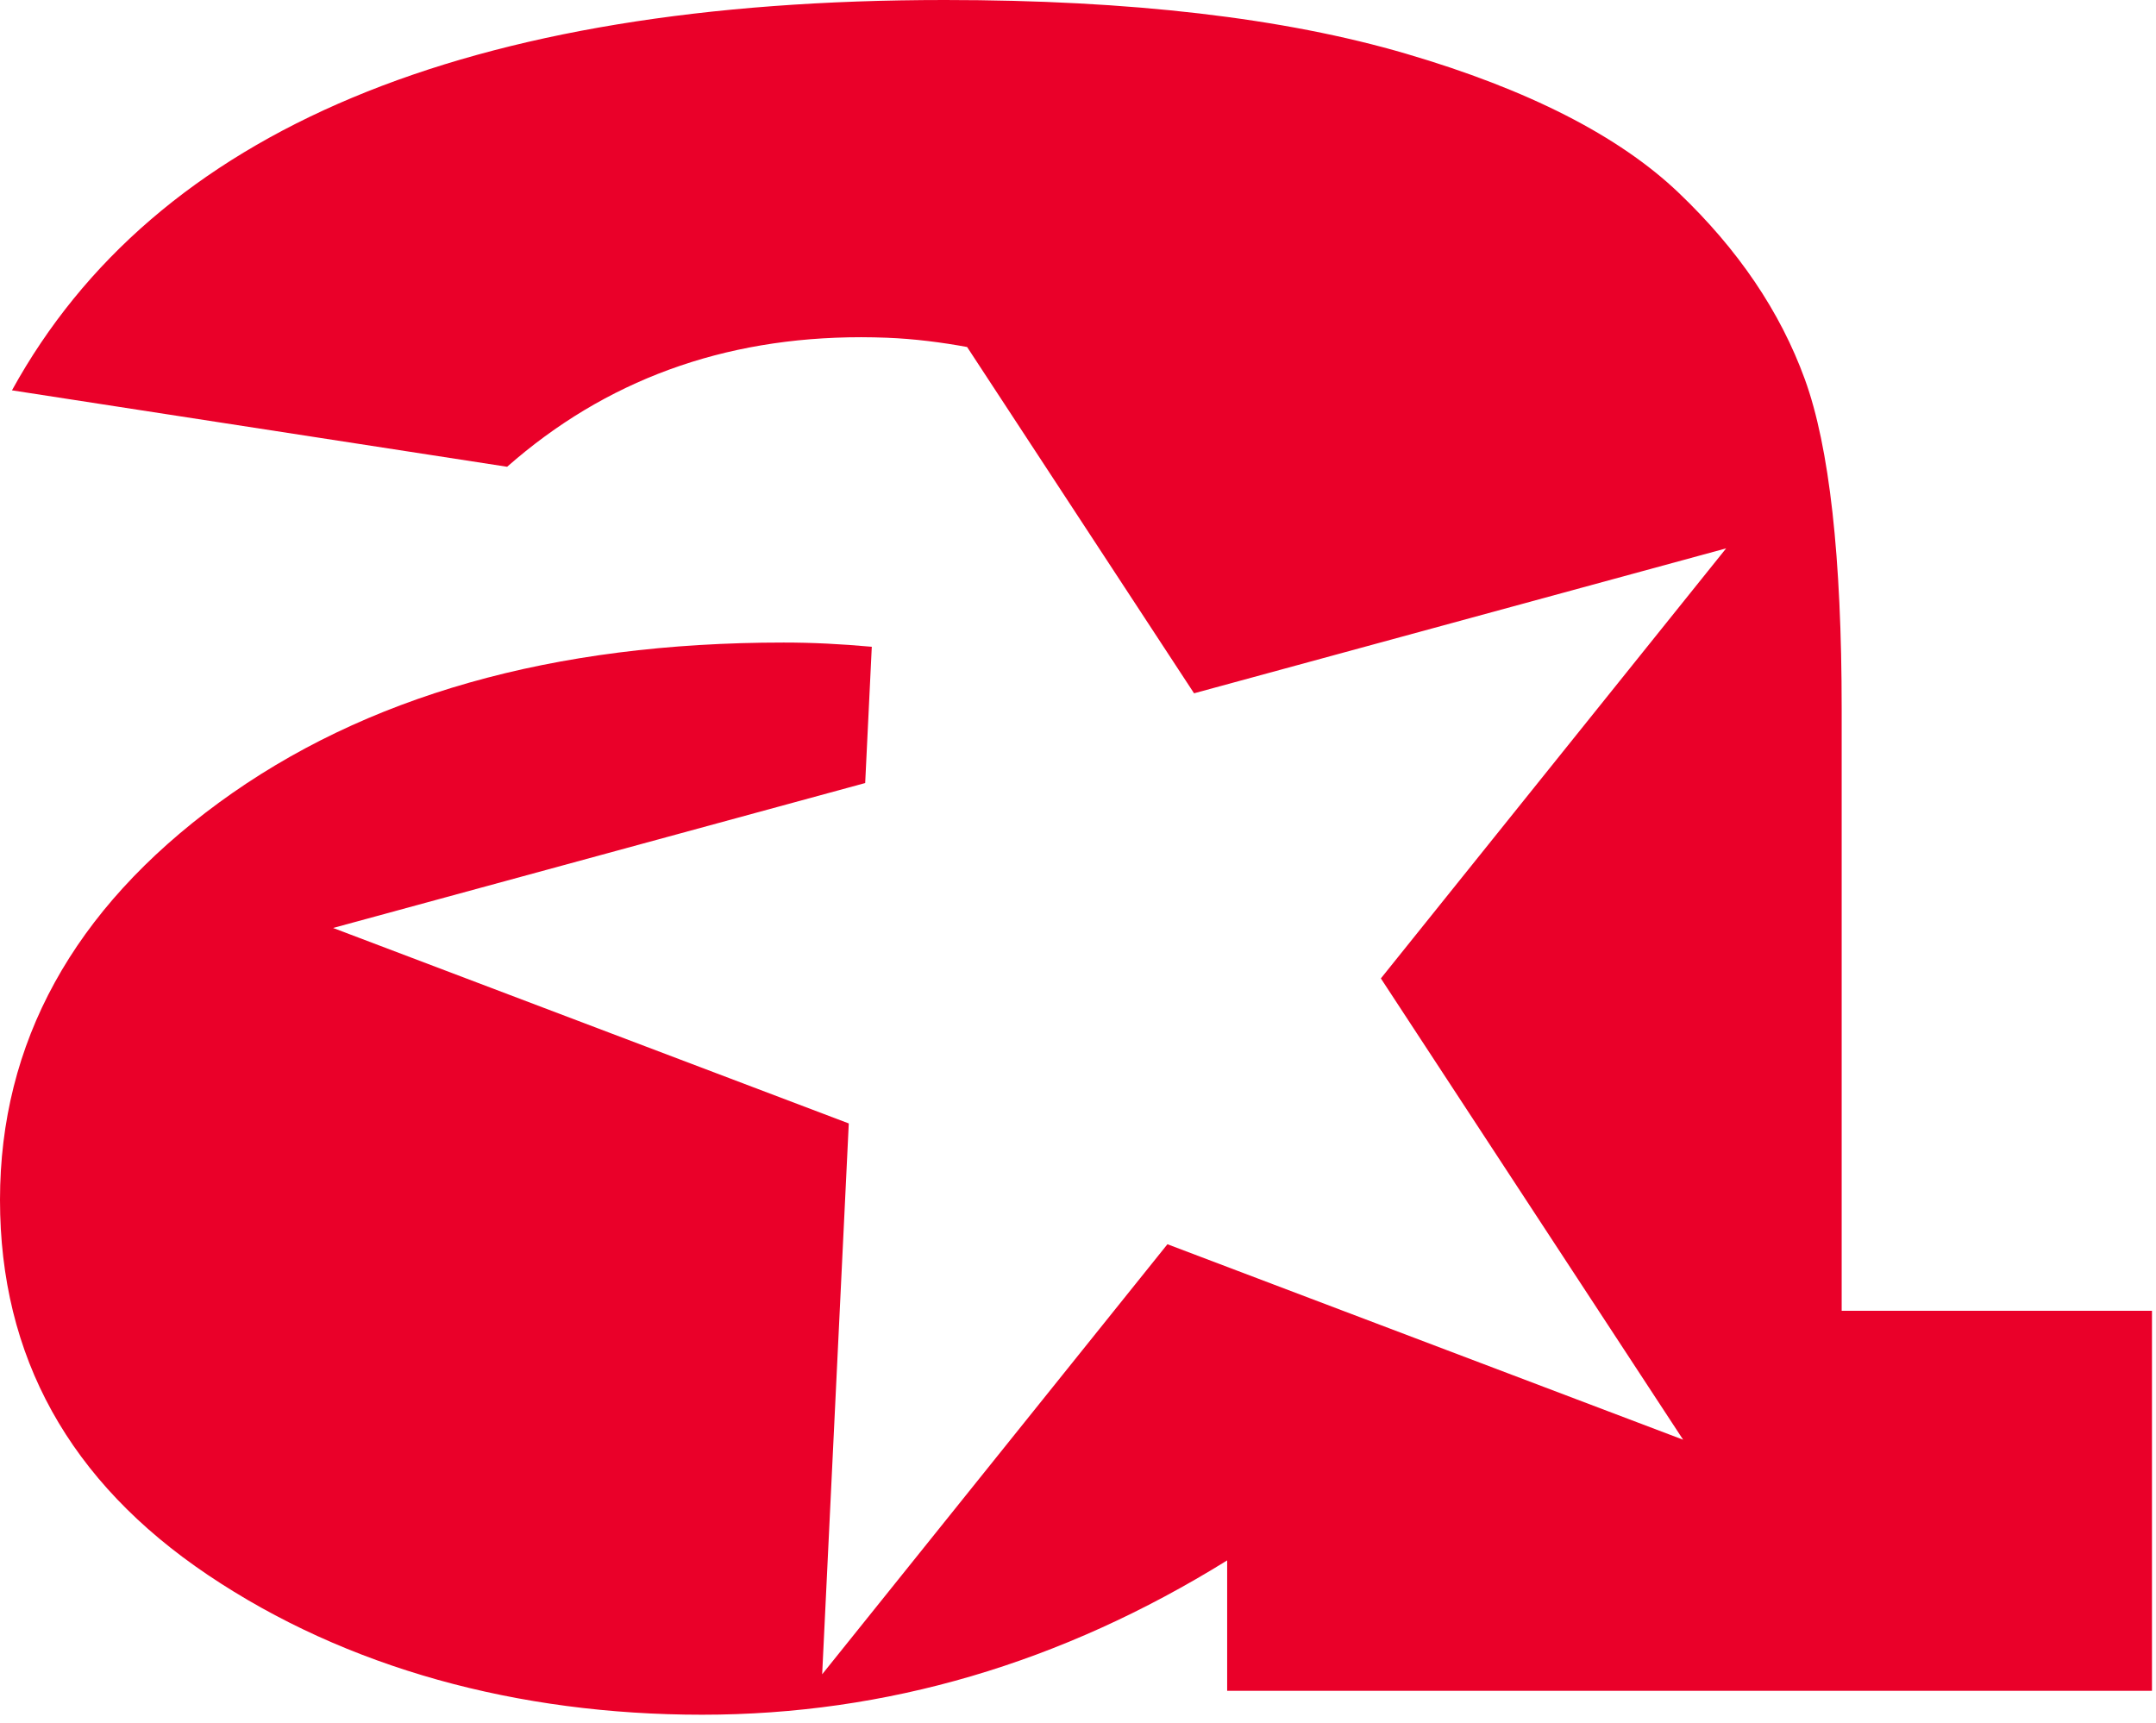 <svg width="209" height="167" viewBox="0 0 209 167" fill="none" xmlns="http://www.w3.org/2000/svg">
<path d="M208.61 127.06V163.91H118.96V151.27C102.89 161.24 85.92 166.23 68.06 166.23C50.2 166.23 33.58 161.72 20.15 152.68C6.72 143.64 0 131.52 0 116.32C0 101.12 7.07 88.18 21.21 77.82C35.35 67.47 53.6 62.29 75.97 62.29C78.78 62.29 81.51 62.43 84.51 62.7L83.87 75.91L32.29 89.96L82.28 108.91L79.7 162.31L113.17 120.62L163.16 139.57L133.86 94.85L167.33 53.16L115.75 67.21L93.75 33.64C91.37 33.2 88.61 32.84 85.95 32.74C85.14 32.71 84.32 32.69 83.48 32.69C70.11 32.69 58.67 36.88 49.16 45.25L1.16 37.84C15.04 12.61 45.18 0 91.58 0C109.57 0 124.48 1.74 136.31 5.21C148.14 8.68 156.94 13.17 162.72 18.68C168.5 24.19 172.58 30.22 174.96 36.77C177.34 43.32 178.53 53.98 178.53 68.74V127.07H208.61V127.06Z" fill="#EA0029"/>
</svg>
